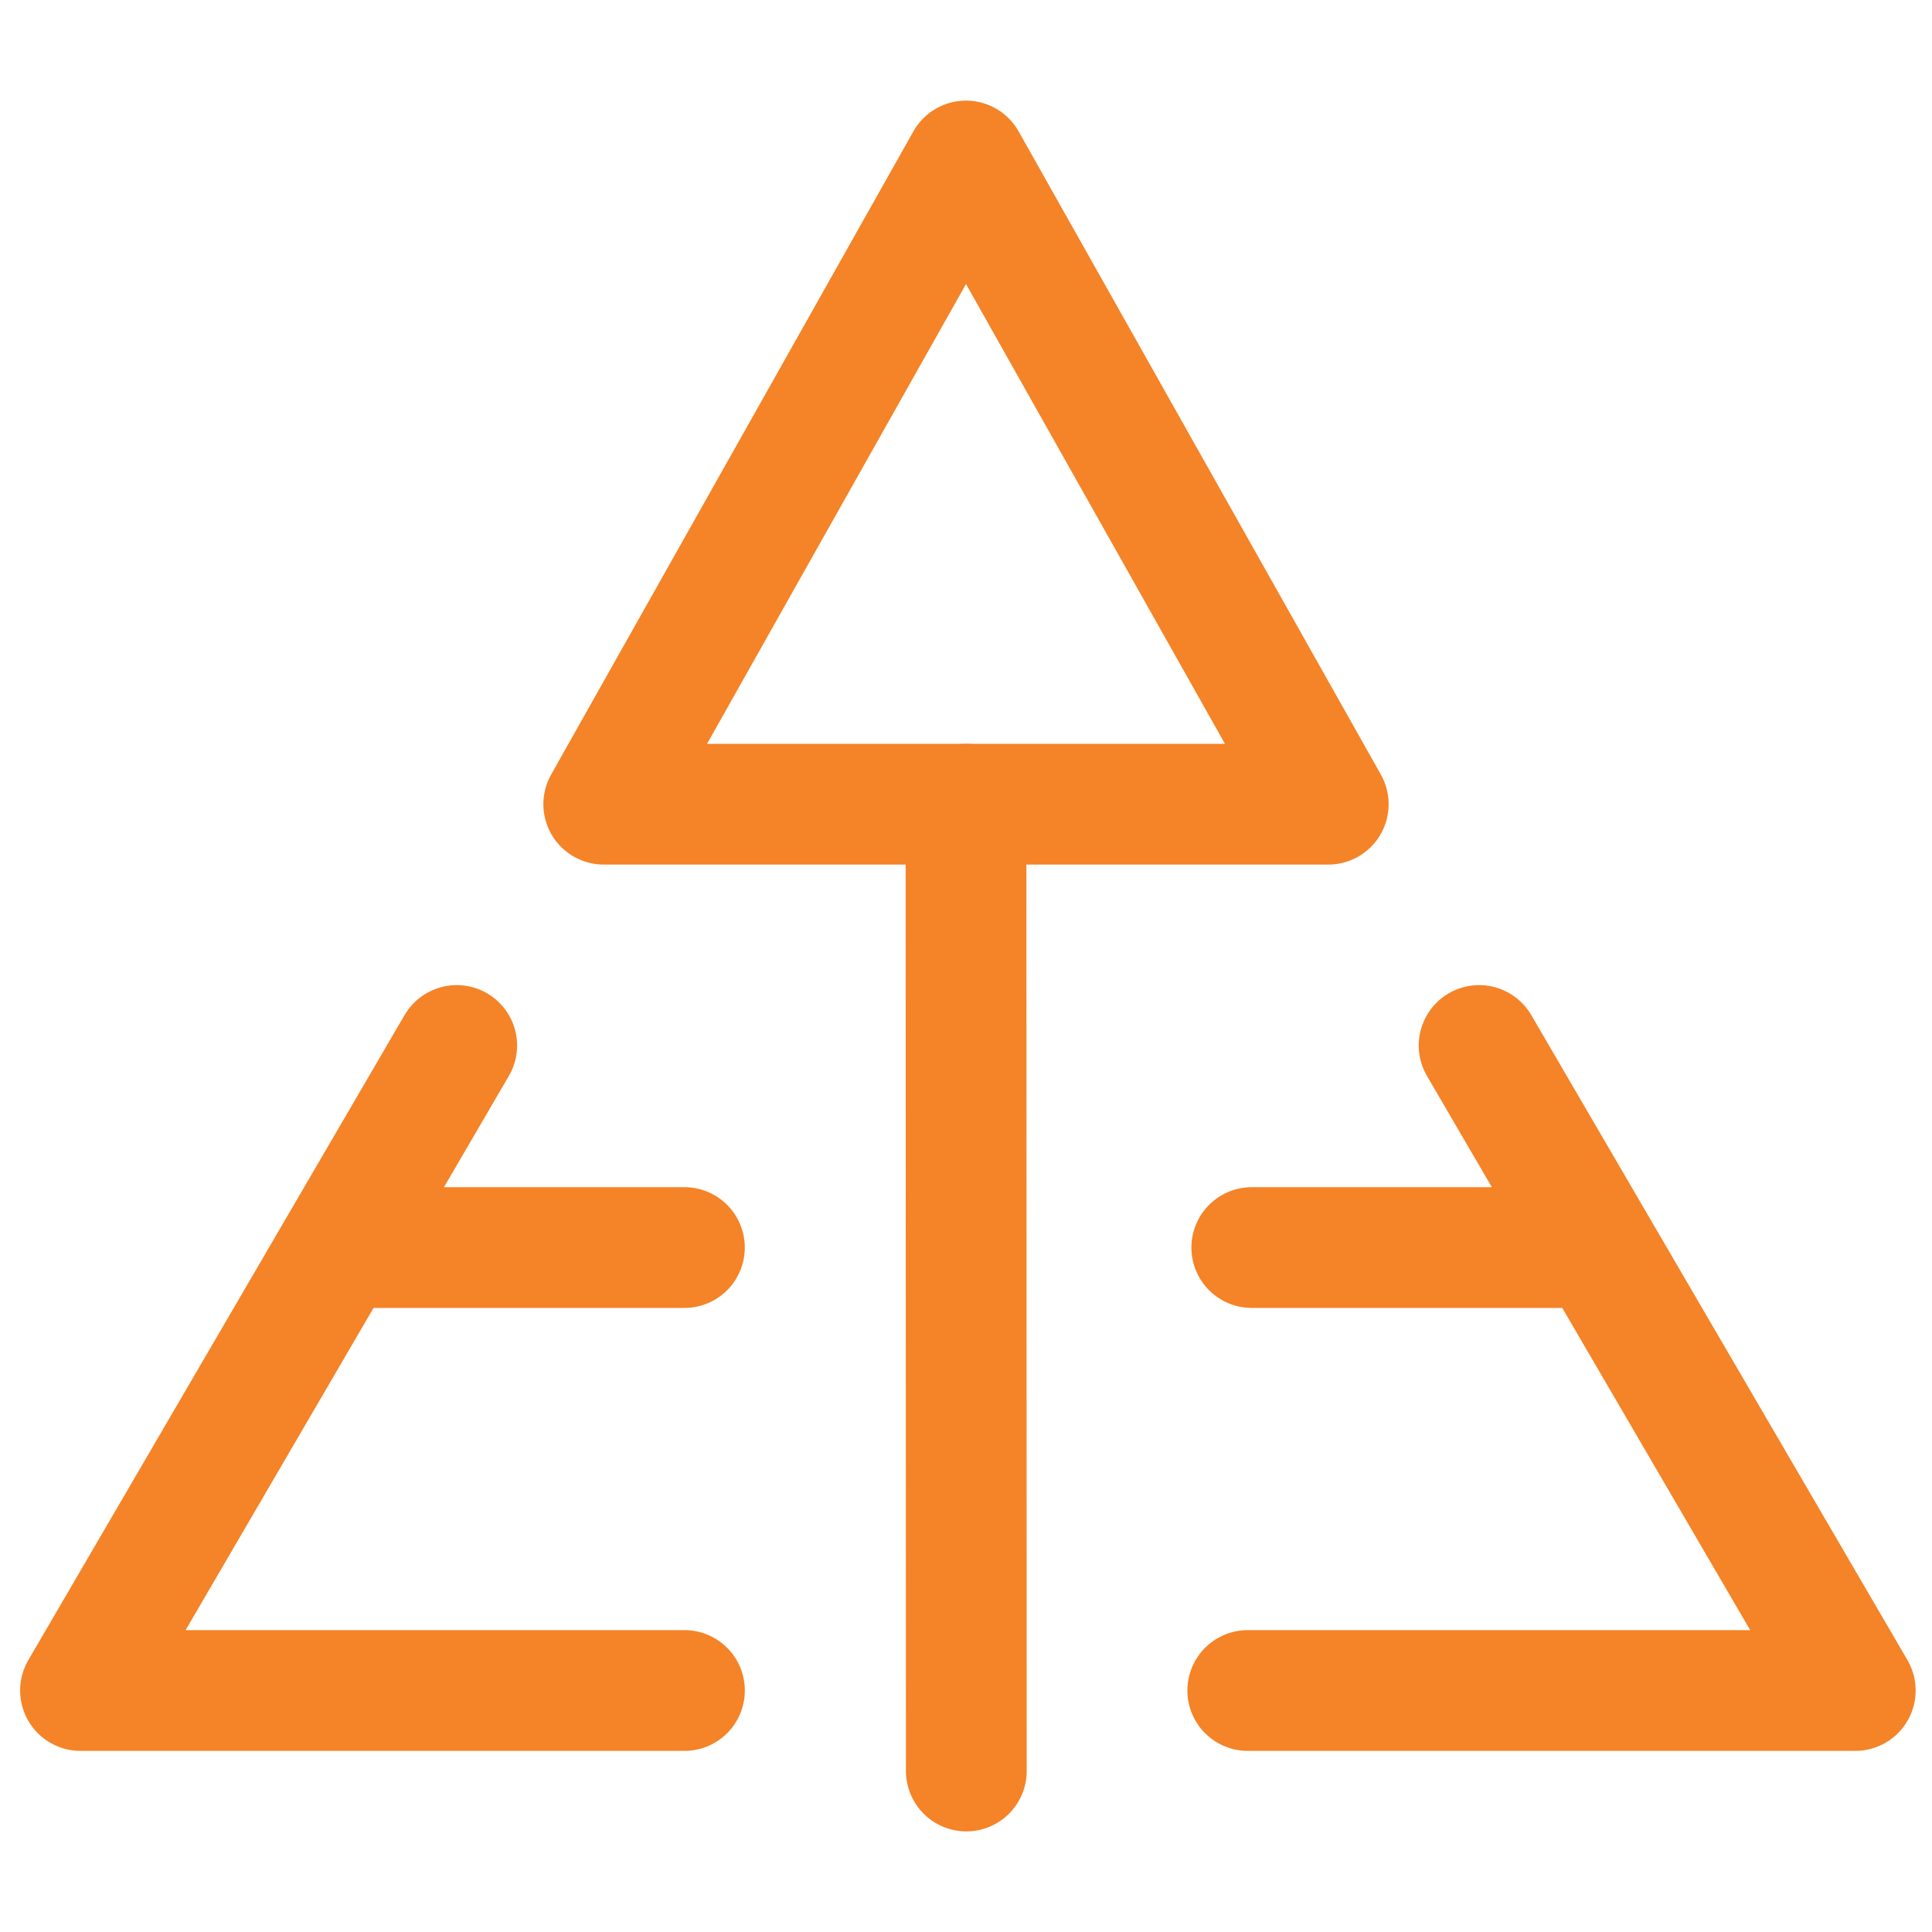 <?xml version="1.0" encoding="UTF-8"?> <svg xmlns="http://www.w3.org/2000/svg" width="48" height="48" viewBox="0 0 48 48" fill="none"><path fill-rule="evenodd" clip-rule="evenodd" d="M24 4L15 19.98H33L24 4Z" stroke="#F58327" stroke-width="3" stroke-linejoin="round"></path><path d="M24 19.98L24.008 44" stroke="#F58327" stroke-width="3" stroke-linecap="round"></path><path d="M11.347 25.975L2 42H17.005" stroke="#F58327" stroke-width="3" stroke-linecap="round" stroke-linejoin="round"></path><path d="M9.1 30.995H17.004" stroke="#F58327" stroke-width="3" stroke-linecap="round"></path><path d="M36.748 25.975L46.094 42H31" stroke="#F58327" stroke-width="3" stroke-linecap="round" stroke-linejoin="round"></path><path d="M39.094 30.995H31.1" stroke="#F58327" stroke-width="3" stroke-linecap="round"></path></svg> 